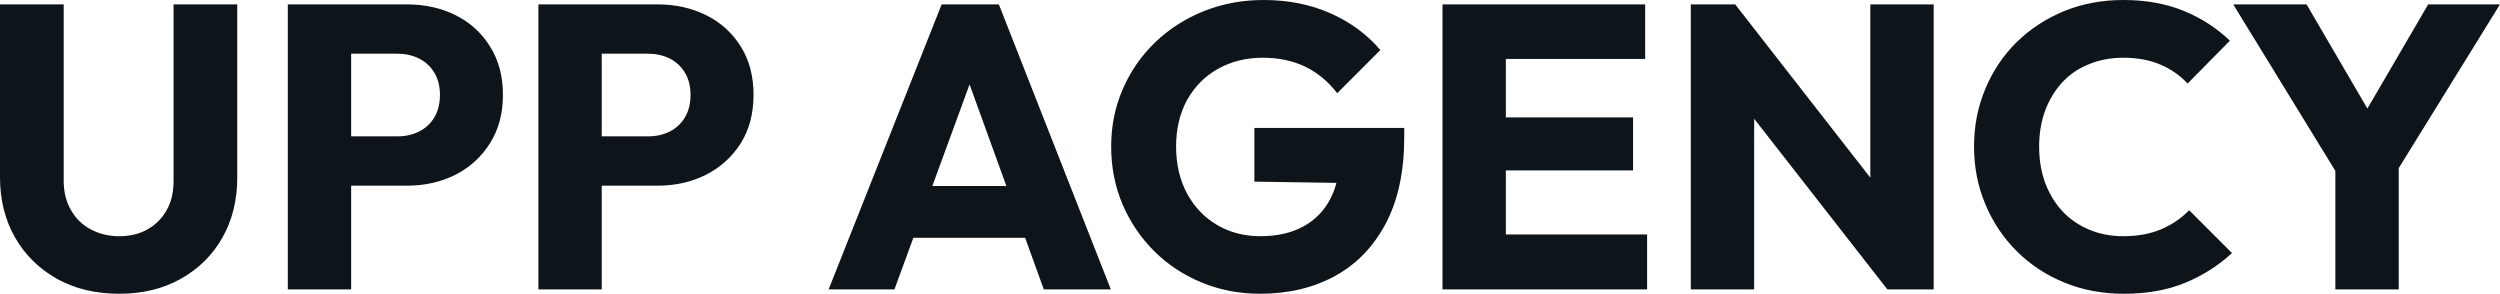 <svg fill="#0d141a" viewBox="0 0 142.462 16.744" height="100%" width="100%" xmlns="http://www.w3.org/2000/svg"><path preserveAspectRatio="none" d="M6.79 16.74L6.79 16.74Q4.78 16.74 3.25 15.89Q1.73 15.04 0.86 13.54Q0 12.03 0 10.10L0 10.10L0 0.25L3.63 0.25L3.63 10.30Q3.63 11.27 4.05 11.98Q4.46 12.70 5.19 13.08Q5.91 13.46 6.79 13.46L6.79 13.46Q7.71 13.46 8.39 13.08Q9.08 12.70 9.49 11.99Q9.89 11.29 9.89 10.33L9.89 10.33L9.89 0.25L13.52 0.25L13.52 10.12Q13.52 12.05 12.67 13.55Q11.82 15.04 10.30 15.89Q8.79 16.74 6.79 16.74ZM23.18 10.58L19.16 10.58L19.16 7.77L22.66 7.77Q23.32 7.77 23.87 7.50Q24.43 7.22 24.75 6.69Q25.07 6.16 25.07 5.40L25.07 5.40Q25.07 4.67 24.75 4.14Q24.43 3.61 23.87 3.33Q23.32 3.06 22.66 3.06L22.66 3.06L19.16 3.06L19.16 0.25L23.18 0.25Q24.73 0.25 25.97 0.87Q27.21 1.49 27.93 2.66Q28.66 3.82 28.66 5.40L28.66 5.40Q28.66 6.99 27.93 8.15Q27.21 9.31 25.97 9.95Q24.73 10.58 23.18 10.58L23.18 10.58ZM20.01 16.49L16.40 16.49L16.40 0.25L20.01 0.25L20.01 16.49ZM37.47 10.58L33.44 10.58L33.44 7.77L36.94 7.77Q37.60 7.77 38.16 7.50Q38.71 7.22 39.03 6.69Q39.35 6.16 39.35 5.40L39.35 5.40Q39.35 4.67 39.03 4.14Q38.71 3.61 38.16 3.33Q37.60 3.06 36.94 3.06L36.94 3.06L33.44 3.06L33.44 0.25L37.47 0.25Q39.01 0.25 40.25 0.87Q41.49 1.49 42.22 2.66Q42.94 3.82 42.94 5.40L42.94 5.40Q42.94 6.99 42.22 8.15Q41.49 9.31 40.25 9.95Q39.01 10.58 37.47 10.58L37.47 10.58ZM34.29 16.49L30.68 16.49L30.68 0.25L34.29 0.25L34.29 16.49ZM50.97 16.49L47.22 16.49L53.66 0.25L56.92 0.25L63.30 16.49L59.48 16.49L54.60 3.01L55.91 3.01L50.97 16.49ZM59.73 13.55L50.88 13.55L50.88 10.60L59.73 10.60L59.73 13.55ZM71.81 16.74L71.81 16.74Q70.03 16.74 68.48 16.10Q66.93 15.46 65.78 14.32Q64.63 13.18 63.97 11.65Q63.32 10.12 63.32 8.35L63.32 8.35Q63.32 6.58 63.99 5.06Q64.65 3.54 65.84 2.40Q67.02 1.27 68.61 0.63Q70.20 0 72.01 0L72.01 0Q74.11 0 75.82 0.76Q77.53 1.52 78.66 2.85L78.66 2.85L76.20 5.31Q75.42 4.30 74.36 3.79Q73.30 3.29 71.97 3.29L71.97 3.29Q70.54 3.29 69.41 3.92Q68.29 4.55 67.65 5.69Q67.02 6.83 67.02 8.35L67.02 8.35Q67.02 9.87 67.64 11.02Q68.26 12.17 69.34 12.81Q70.43 13.46 71.83 13.46L71.83 13.46Q73.25 13.46 74.26 12.91Q75.26 12.37 75.80 11.35Q76.34 10.33 76.34 8.86L76.34 8.86L78.73 10.46L71.48 10.35L71.48 7.29L80.02 7.29L80.02 7.82Q80.02 10.74 78.97 12.73Q77.92 14.72 76.07 15.73Q74.22 16.74 71.81 16.74ZM85.81 16.49L82.20 16.49L82.20 0.25L85.81 0.25L85.81 16.49ZM93.86 16.49L84.96 16.49L84.96 13.36L93.86 13.36L93.86 16.49ZM93.06 9.71L84.96 9.71L84.96 6.69L93.06 6.69L93.06 9.71ZM93.75 3.36L84.96 3.36L84.96 0.25L93.75 0.25L93.75 3.36ZM99.96 16.49L96.35 16.49L96.35 0.25L98.88 0.25L99.96 3.50L99.96 16.49ZM108.44 12.51L107.55 16.49L97.98 4.23L98.88 0.25L108.44 12.51ZM110.19 16.49L107.55 16.49L106.58 13.25L106.58 0.25L110.19 0.25L110.19 16.49ZM121.03 16.74L121.03 16.74Q119.21 16.74 117.66 16.11Q116.10 15.48 114.94 14.33Q113.78 13.18 113.14 11.65Q112.49 10.12 112.49 8.35L112.49 8.35Q112.49 6.58 113.14 5.05Q113.78 3.52 114.93 2.39Q116.08 1.27 117.63 0.63Q119.19 0 121.00 0L121.00 0Q122.93 0 124.44 0.62Q125.95 1.24 127.07 2.32L127.07 2.32L124.66 4.76Q124.02 4.07 123.11 3.68Q122.20 3.29 121.00 3.29L121.00 3.29Q119.94 3.29 119.06 3.65Q118.17 4.00 117.54 4.67Q116.91 5.34 116.55 6.28Q116.20 7.22 116.20 8.35L116.20 8.35Q116.20 9.50 116.55 10.44Q116.91 11.38 117.54 12.05Q118.17 12.72 119.06 13.09Q119.94 13.46 121.00 13.46L121.00 13.46Q122.24 13.46 123.16 13.06Q124.08 12.67 124.75 11.98L124.75 11.98L127.19 14.42Q126.02 15.50 124.51 16.12Q123.00 16.74 121.03 16.74ZM136.16 10.44L133.51 10.44L127.26 0.25L131.44 0.25L136.25 8.49L133.56 8.49L138.37 0.25L142.46 0.25L136.16 10.44ZM136.69 16.49L133.08 16.49L133.08 8.79L136.69 8.79L136.69 16.49Z"></path></svg>